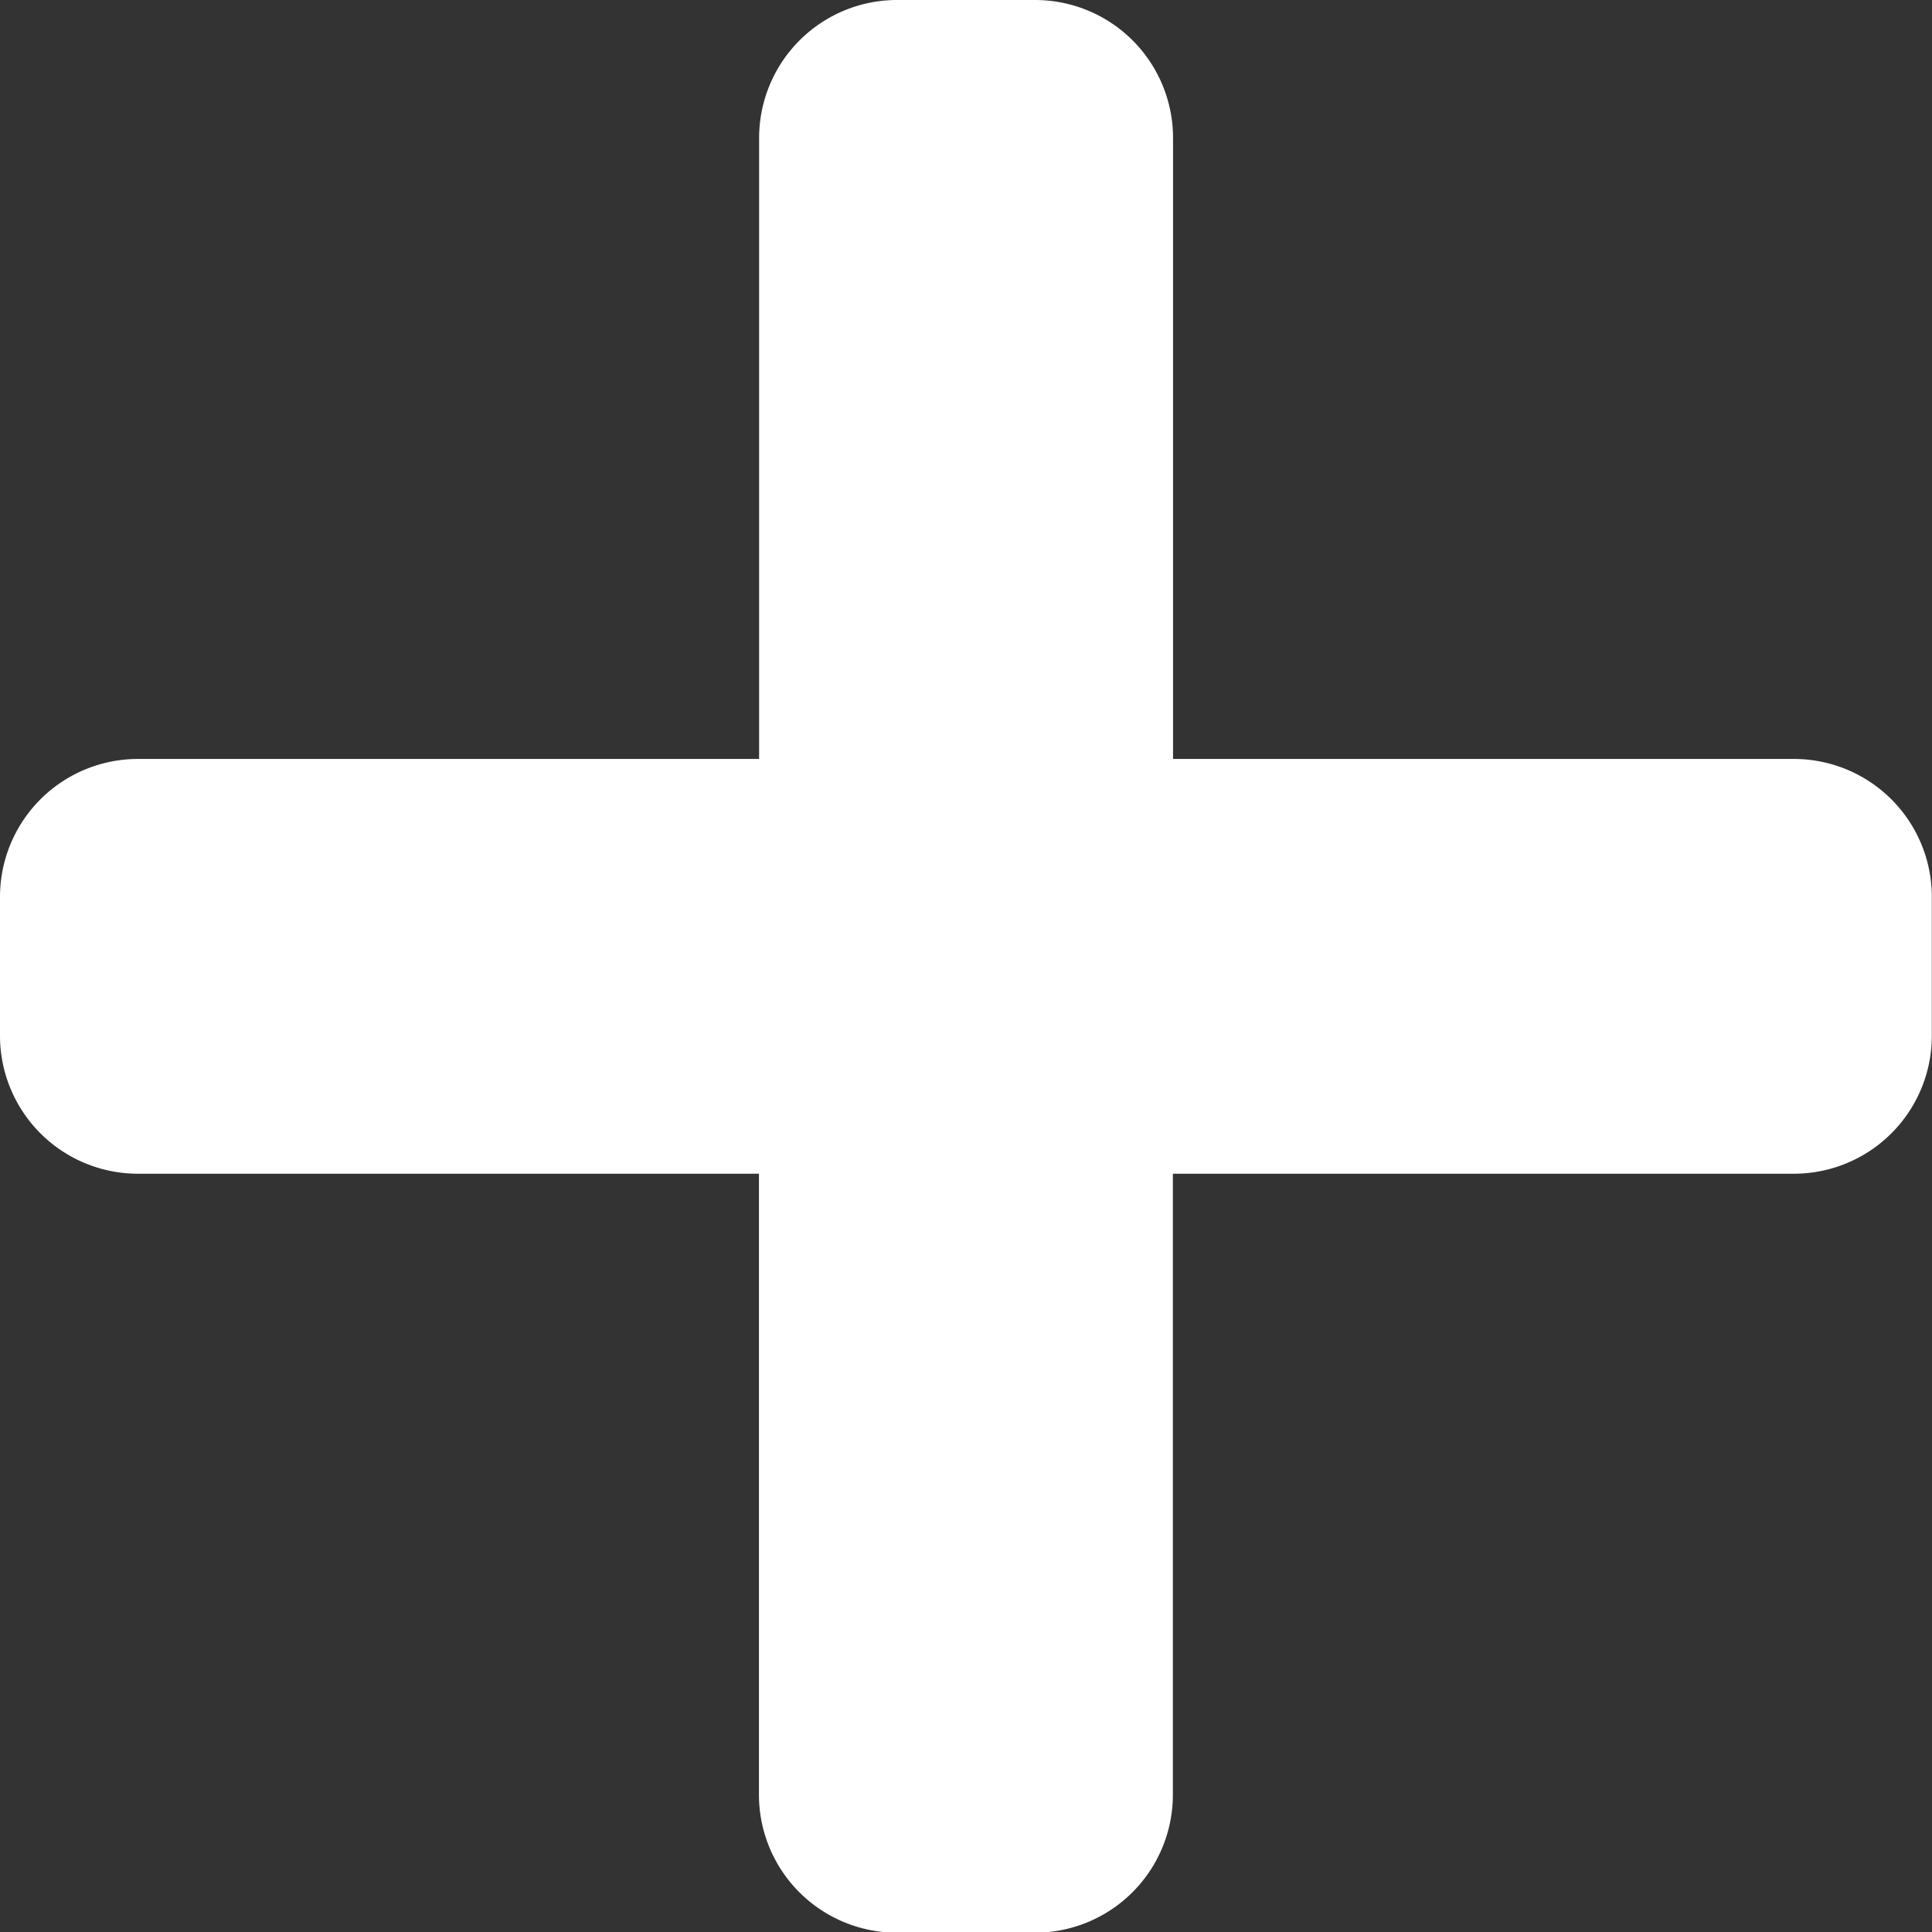 <svg xmlns="http://www.w3.org/2000/svg" width="11.44" height="11.44" viewBox="0 0 11.44 11.44">
  <rect x="0" y="0" width="11.44" height="11.44" fill="#333333" stroke="none"/>
  <path id="icon-plus" d="M10.623,6.744H6.946V3.067a.817.817,0,0,0-.817-.817H5.312a.817.817,0,0,0-.817.817V6.744H.817A.817.817,0,0,0,0,7.562v.817A.817.817,0,0,0,.817,9.2H4.494v3.677a.817.817,0,0,0,.817.817h.817a.817.817,0,0,0,.817-.817V9.2h3.677a.817.817,0,0,0,.817-.817V7.562A.817.817,0,0,0,10.623,6.744Z" transform="translate(0 -2.25)" fill="#fff"/>
</svg>
